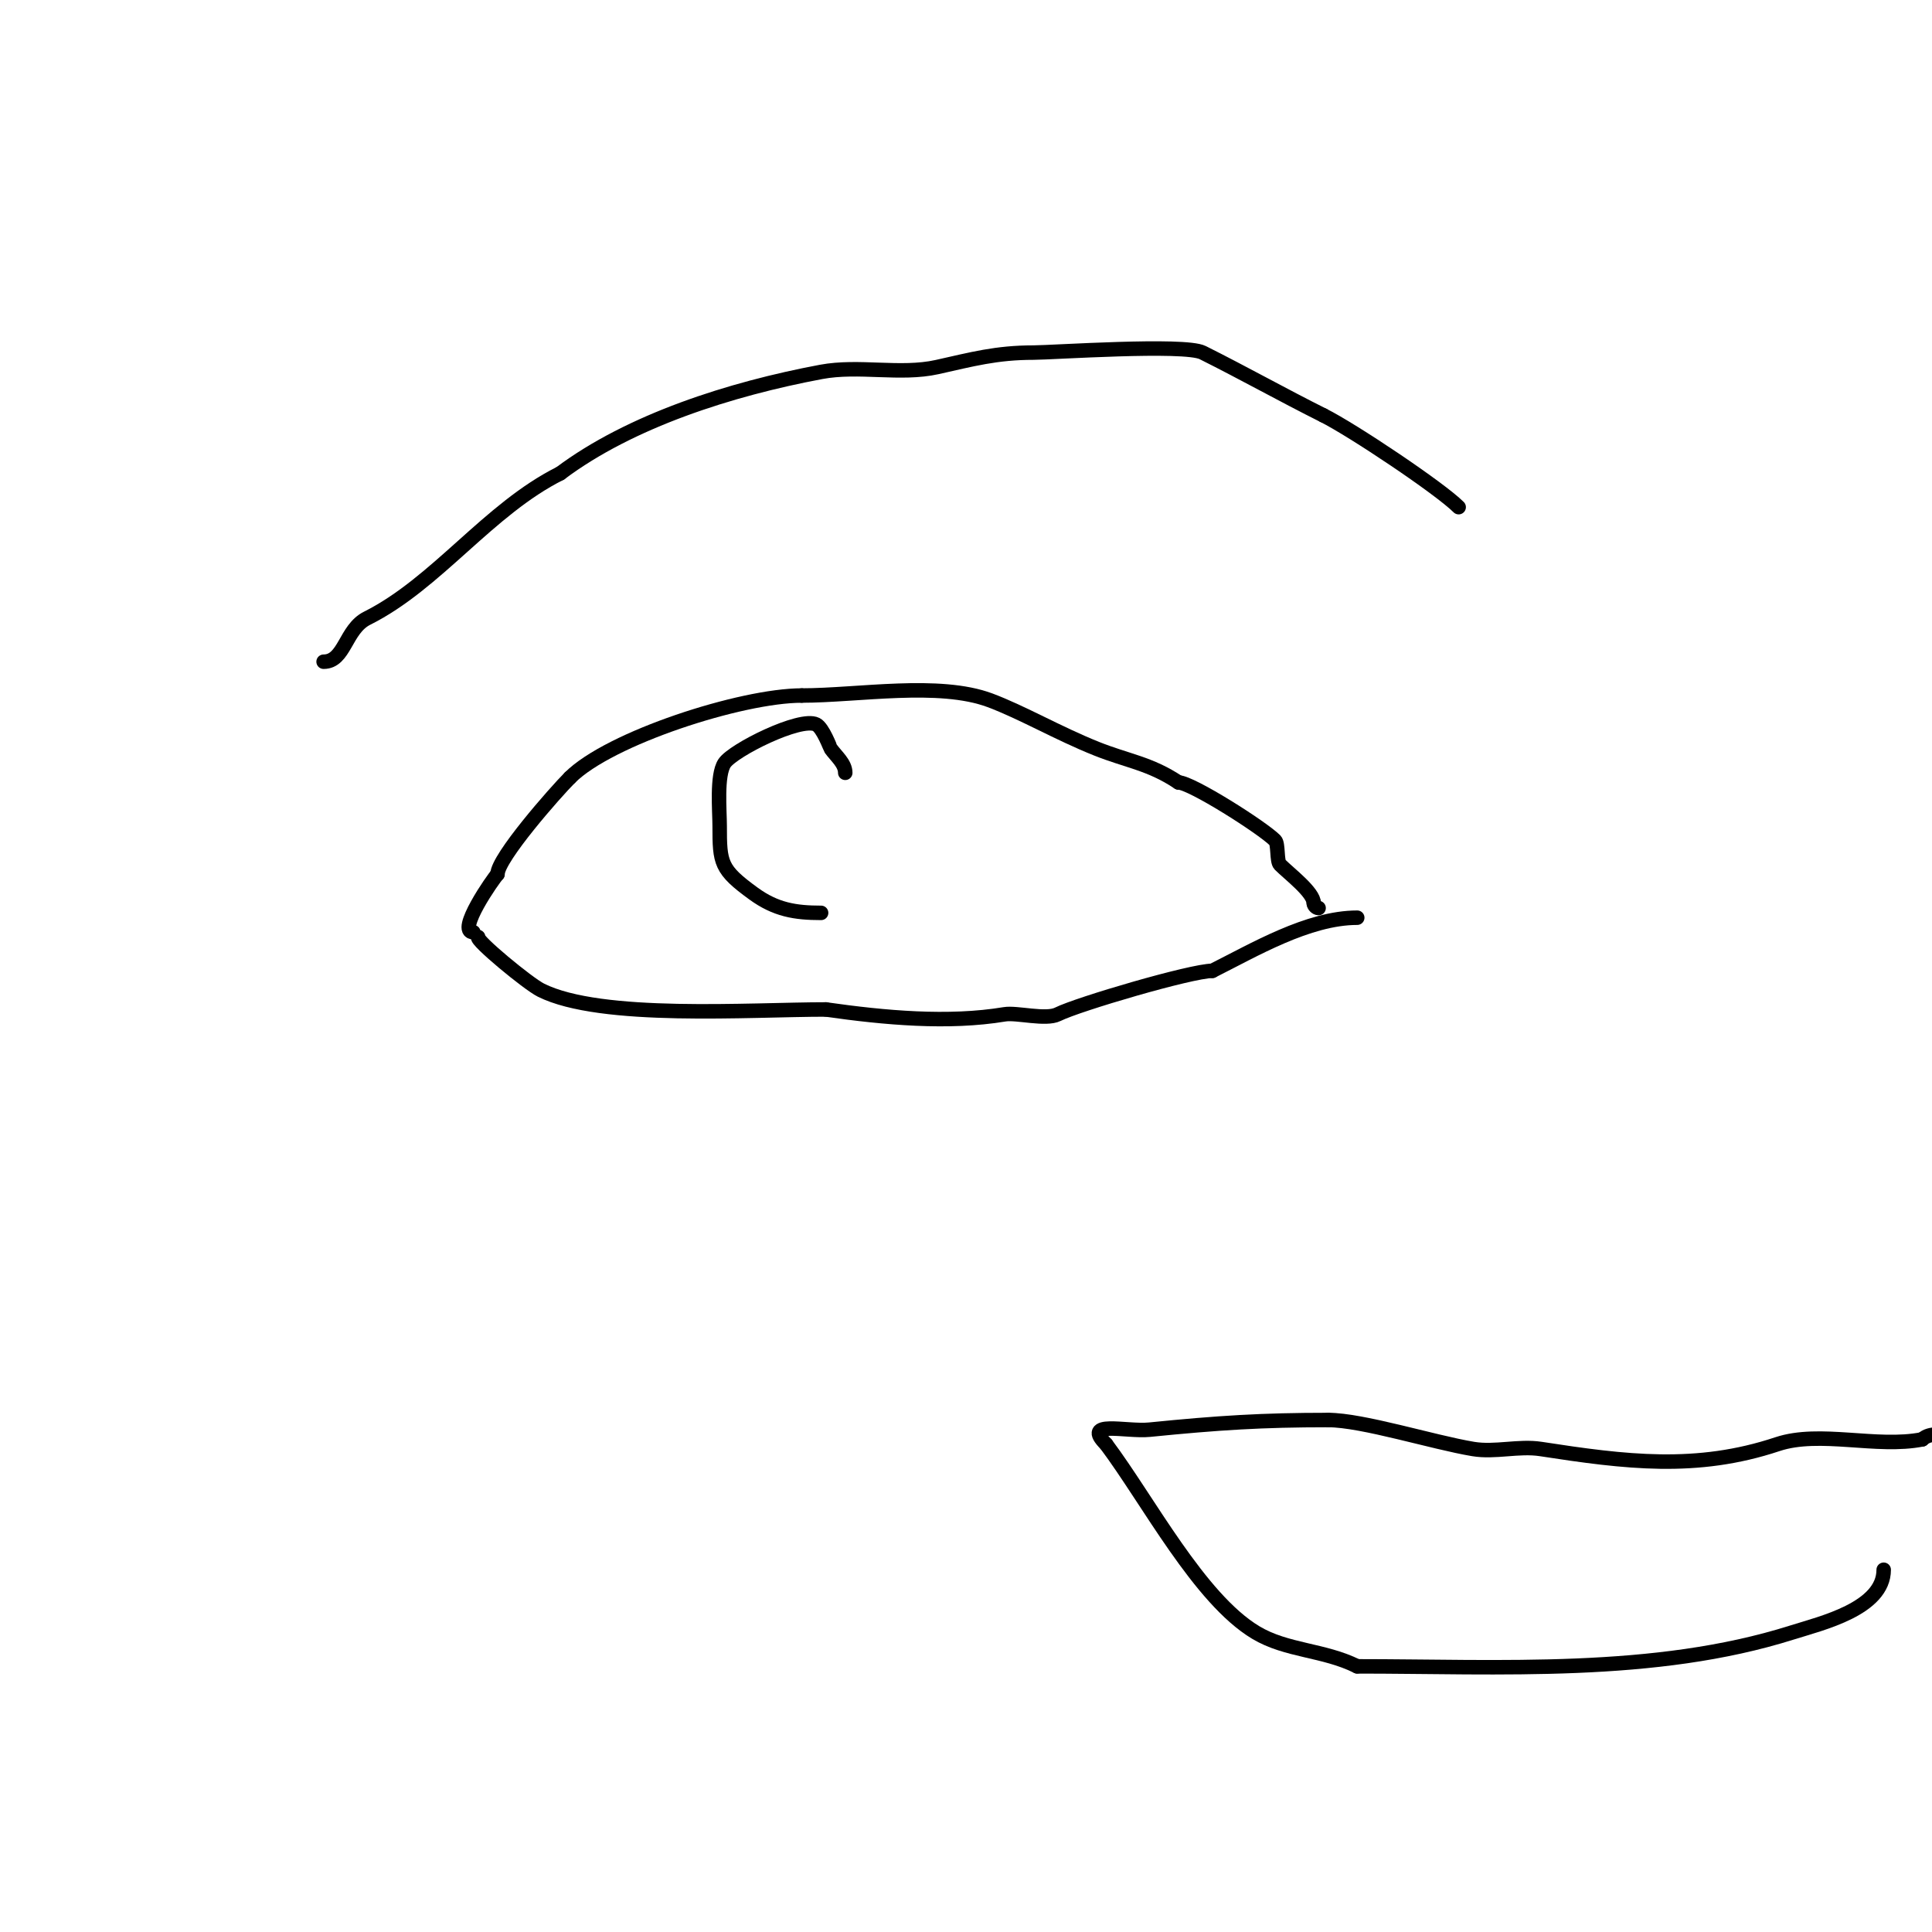 <svg viewBox='0 0 400 400' version='1.1' xmlns='http://www.w3.org/2000/svg' xmlns:xlink='http://www.w3.org/1999/xlink'><g fill='none' stroke='#000000' stroke-width='3' stroke-linecap='round' stroke-linejoin='round'><path d='M98,193c-3.619,0 4.189,-11.19 5,-12'/><path d='M103,181c0,-3.371 11.986,-16.986 15,-20'/><path d='M118,161c8.177,-8.177 35.489,-17 48,-17'/><path d='M166,144c11.652,0 28.407,-2.972 39,1c6.648,2.493 14.081,6.832 22,10c6.457,2.583 11.048,3.032 17,7'/><path d='M244,162c2.631,0 17.333,9.333 20,12c0.693,0.693 0.307,4.307 1,5c1.98,1.98 7,5.742 7,8'/><path d='M272,187c0,0.471 0.529,1 1,1'/><path d='M99,194c-0.611,0.611 10.263,9.631 13,11c12.44,6.22 43.234,4 59,4'/><path d='M171,209c12.117,1.731 25.353,2.941 37,1c2.497,-0.416 8.53,1.235 11,0c4.248,-2.124 27.675,-9 32,-9'/><path d='M251,201c8.502,-4.251 19.835,-11 30,-11'/><path d='M67,137c4.4,0 4.46,-6.73 9,-9c14.439,-7.219 25.094,-22.547 40,-30'/><path d='M116,98c14.495,-10.871 35.238,-17.482 54,-21c7.803,-1.463 16.429,0.682 24,-1c7.21,-1.602 12.227,-3 20,-3c3.799,0 31.229,-1.886 35,0c8.491,4.245 16.696,8.848 25,13'/><path d='M274,86c5.98,2.99 24.082,15.082 28,19'/><path d='M390,325c0,8.078 -12.91,11.077 -19,13c-28.45,8.984 -60.547,7 -90,7'/><path d='M281,345c-6.929,-3.464 -14.62,-3.172 -21,-7c-11.729,-7.038 -22.279,-27.372 -31,-39'/><path d='M229,299c-5.097,-5.097 4.121,-2.512 9,-3c14.362,-1.436 23.316,-2 37,-2'/><path d='M275,294c7.094,0 21.657,4.61 30,6c4.541,0.757 9.449,-0.7 14,0c17.491,2.691 32.247,4.584 49,-1c8.78,-2.927 20.594,0.881 30,-1'/><path d='M398,298c0.745,-0.745 1.946,-1 3,-1'/><path d='M175,160c0,-1.944 -1.87,-3.418 -3,-5c-0.076,-0.106 -1.621,-4.31 -3,-5c-3.296,-1.648 -17.205,5.308 -19,8c-1.675,2.513 -1,9.888 -1,13c0,7.719 0.148,9.017 7,14c4.592,3.34 8.599,4 14,4'/></g>
</svg>